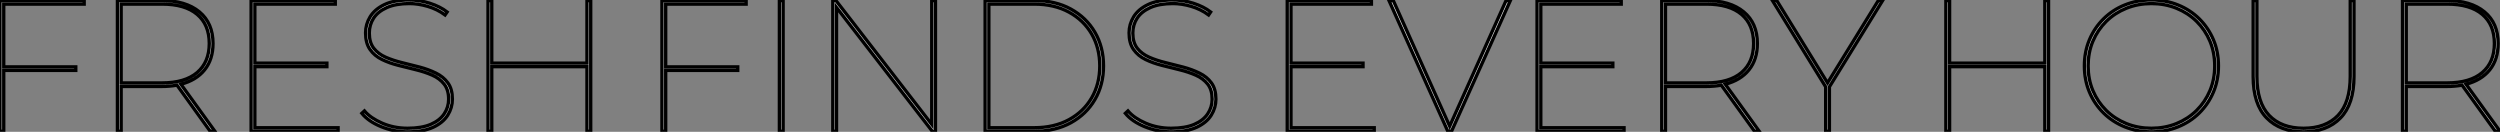 <?xml version="1.0" standalone="no"?>
<svg xmlns="http://www.w3.org/2000/svg" viewBox="6.554 7.63 749.866 39.54"><rect x="6.554" y="7.63" width="749.866" height="39.54" fill="#808080" stroke="none"/><path d="M8.57 0L7.45 0L7.45-39.20L32.70-39.20L32.70-38.14L8.57-38.14L8.57-19.32L30.18-19.32L30.18-18.26L8.57-18.26L8.57 0ZM43.79 0L42.67 0L42.67-39.20L55.94-39.20Q63.17-39.20 67.26-35.81Q71.34-32.42 71.34-26.32L71.34-26.32Q71.34-21.56 68.82-18.42Q66.30-15.29 61.71-14.11L61.71-14.11L71.90 0L70.50 0L60.54-13.83Q58.41-13.44 55.94-13.44L55.94-13.44L43.79-13.44L43.79 0ZM43.79-38.14L43.79-14.50L56.06-14.50Q62.94-14.50 66.58-17.61Q70.22-20.72 70.22-26.32L70.22-26.32Q70.22-31.98 66.58-35.06Q62.94-38.14 56.06-38.14L56.06-38.14L43.79-38.14ZM108.86 0L82.77 0L82.77-39.20L108.02-39.20L108.02-38.14L83.89-38.14L83.89-20.44L105.50-20.44L105.50-19.38L83.89-19.38L83.89-1.06L108.86-1.06L108.86 0ZM129.75 0.17L129.75 0.17Q125.50 0.17 121.72-1.40Q117.94-2.97 115.98-5.38L115.98-5.38L116.76-6.10Q118.61-3.92 122.11-2.41Q125.61-0.90 129.70-0.90L129.70-0.90Q133.95-0.90 136.67-2.07Q139.38-3.25 140.70-5.24Q142.02-7.22 142.02-9.63L142.02-9.63Q142.02-12.43 140.67-14.14Q139.33-15.85 137.09-16.83Q134.85-17.81 132.22-18.45Q129.58-19.10 126.92-19.77Q124.26-20.44 122.02-21.53Q119.78-22.62 118.44-24.53Q117.10-26.43 117.10-29.51L117.10-29.51Q117.10-32.09 118.47-34.33Q119.84-36.57 122.72-37.97Q125.61-39.37 130.20-39.37L130.20-39.37Q133.34-39.37 136.39-38.39Q139.44-37.41 141.57-35.78L141.57-35.78L140.95-34.89Q138.60-36.62 135.74-37.46Q132.89-38.30 130.26-38.30L130.26-38.30Q126.17-38.30 123.48-37.10Q120.79-35.90 119.50-33.91Q118.22-31.92 118.22-29.46L118.22-29.46Q118.22-26.60 119.56-24.89Q120.90-23.18 123.14-22.20Q125.38-21.22 128.04-20.58Q130.70-19.94 133.34-19.24Q135.97-18.54 138.21-17.44Q140.45-16.35 141.79-14.50Q143.14-12.66 143.14-9.63L143.14-9.63Q143.14-7.06 141.74-4.82Q140.34-2.58 137.37-1.20Q134.40 0.17 129.75 0.17ZM184.63 0L183.51 0L183.51-19.38L154.95-19.38L154.95 0L153.83 0L153.83-39.20L154.95-39.20L154.95-20.44L183.51-20.44L183.51-39.20L184.63-39.20L184.63 0Z" fill="white" stroke="black" transform="translate(0 0) scale(1 1) translate(-0.896 47)"/><path d="M8.57 0L7.45 0L7.45-39.20L32.70-39.20L32.70-38.14L8.57-38.14L8.57-19.32L30.18-19.32L30.18-18.26L8.57-18.26L8.57 0ZM43.79 0L42.67 0L42.67-39.20L43.79-39.20L43.79 0ZM59.81 0L58.69 0L58.69-39.20L59.64-39.20L88.37-2.07L88.37-39.20L89.49-39.20L89.49 0L88.54 0L59.81-37.13L59.81 0ZM119.22 0L104.38 0L104.38-39.20L119.22-39.20Q125.44-39.20 130.09-36.65Q134.74-34.10 137.31-29.68Q139.89-25.26 139.89-19.60L139.89-19.60Q139.89-13.94 137.31-9.52Q134.74-5.10 130.09-2.55Q125.44 0 119.22 0L119.22 0ZM105.50-38.14L105.50-1.06L119.11-1.06Q125.10-1.06 129.53-3.47Q133.95-5.88 136.36-10.05Q138.77-14.22 138.77-19.60L138.77-19.60Q138.77-24.98 136.36-29.15Q133.95-33.32 129.53-35.73Q125.10-38.14 119.11-38.14L119.11-38.14L105.50-38.14ZM160.22 0.17L160.22 0.17Q155.96 0.17 152.18-1.40Q148.40-2.97 146.44-5.38L146.44-5.38L147.22-6.10Q149.07-3.92 152.57-2.41Q156.07-0.90 160.16-0.90L160.16-0.90Q164.42-0.90 167.13-2.07Q169.85-3.25 171.16-5.24Q172.48-7.22 172.48-9.63L172.48-9.63Q172.48-12.43 171.14-14.14Q169.79-15.85 167.55-16.83Q165.31-17.81 162.68-18.45Q160.05-19.10 157.39-19.77Q154.73-20.44 152.49-21.53Q150.25-22.62 148.90-24.53Q147.56-26.43 147.56-29.51L147.56-29.51Q147.56-32.09 148.93-34.33Q150.30-36.57 153.19-37.97Q156.07-39.37 160.66-39.37L160.66-39.37Q163.80-39.37 166.85-38.39Q169.90-37.41 172.03-35.78L172.03-35.78L171.42-34.89Q169.06-36.62 166.21-37.46Q163.35-38.30 160.72-38.30L160.72-38.30Q156.63-38.30 153.94-37.10Q151.26-35.90 149.97-33.91Q148.68-31.92 148.68-29.46L148.68-29.46Q148.68-26.60 150.02-24.89Q151.37-23.18 153.61-22.20Q155.85-21.22 158.51-20.58Q161.17-19.94 163.80-19.24Q166.43-18.54 168.67-17.44Q170.91-16.35 172.26-14.50Q173.60-12.66 173.60-9.63L173.60-9.63Q173.60-7.06 172.20-4.82Q170.80-2.58 167.83-1.20Q164.86 0.17 160.22 0.17Z" fill="white" stroke="black" transform="translate(198.552 0) scale(1 1) translate(-0.896 47)"/><path d="M33.54 0L7.45 0L7.45-39.20L32.70-39.20L32.70-38.14L8.57-38.14L8.57-20.44L30.18-20.44L30.18-19.38L8.57-19.38L8.57-1.06L33.54-1.06L33.54 0ZM56.73 0L55.61 0L37.97-39.20L39.26-39.20L56.17-1.51L73.08-39.20L74.37-39.20L56.73 0ZM108.47 0L82.38 0L82.38-39.20L107.63-39.20L107.63-38.14L83.50-38.14L83.50-20.44L105.11-20.44L105.11-19.38L83.50-19.38L83.50-1.06L108.47-1.06L108.47 0ZM120.90 0L119.78 0L119.78-39.20L133.06-39.20Q140.28-39.20 144.37-35.81Q148.46-32.42 148.46-26.32L148.46-26.32Q148.46-21.56 145.94-18.42Q143.42-15.29 138.82-14.11L138.82-14.11L149.02 0L147.62 0L137.65-13.83Q135.52-13.44 133.06-13.44L133.06-13.44L120.90-13.44L120.90 0ZM120.90-38.14L120.90-14.50L133.17-14.50Q140.06-14.50 143.70-17.61Q147.34-20.72 147.34-26.32L147.34-26.32Q147.34-31.98 143.70-35.06Q140.06-38.14 133.17-38.14L133.17-38.14L120.90-38.14ZM170.07 0L168.95 0L168.95-13.33L152.99-39.20L154.28-39.20L169.51-14.50L184.74-39.20L186.03-39.20L170.07-13.33L170.07 0Z" fill="white" stroke="black" transform="translate(386.104 0) scale(1 1) translate(-0.896 47)"/><path d="M38.25 0L37.13 0L37.13-19.38L8.57-19.38L8.57 0L7.45 0L7.45-39.20L8.57-39.20L8.57-20.44L37.13-20.44L37.13-39.20L38.25-39.20L38.25 0ZM69.10 0.17L69.10 0.17Q64.79 0.17 61.12-1.32Q57.46-2.80 54.74-5.49Q52.02-8.18 50.51-11.76Q49-15.34 49-19.60L49-19.60Q49-23.86 50.51-27.44Q52.02-31.02 54.74-33.71Q57.46-36.40 61.12-37.88Q64.79-39.37 69.10-39.37L69.10-39.37Q73.42-39.37 77.08-37.88Q80.75-36.40 83.47-33.71Q86.18-31.02 87.70-27.44Q89.21-23.86 89.21-19.60L89.21-19.60Q89.21-15.34 87.70-11.76Q86.18-8.18 83.47-5.49Q80.75-2.80 77.08-1.32Q73.42 0.17 69.10 0.17ZM69.10-0.90L69.10-0.90Q73.14-0.90 76.61-2.30Q80.08-3.70 82.66-6.24Q85.23-8.79 86.66-12.18Q88.09-15.57 88.09-19.60L88.09-19.60Q88.09-23.63 86.66-27.02Q85.23-30.41 82.66-32.96Q80.08-35.50 76.61-36.90Q73.14-38.30 69.10-38.30L69.10-38.30Q65.07-38.30 61.60-36.90Q58.13-35.50 55.55-32.96Q52.98-30.41 51.55-27.02Q50.12-23.63 50.12-19.60L50.12-19.60Q50.12-15.57 51.55-12.18Q52.98-8.79 55.55-6.24Q58.13-3.70 61.60-2.30Q65.07-0.90 69.10-0.90ZM114.74 0.17L114.74 0.17Q107.74 0.17 103.68-3.98Q99.62-8.12 99.62-16.41L99.62-16.41L99.62-39.20L100.74-39.20L100.74-16.46Q100.74-8.62 104.41-4.76Q108.08-0.90 114.74-0.90L114.74-0.90Q121.41-0.90 125.08-4.76Q128.74-8.62 128.74-16.46L128.74-16.46L128.74-39.20L129.86-39.20L129.86-16.41Q129.86-8.12 125.80-3.98Q121.74 0.17 114.74 0.17ZM145.54 0L144.42 0L144.42-39.20L157.70-39.20Q164.92-39.20 169.01-35.81Q173.10-32.42 173.10-26.32L173.10-26.32Q173.10-21.56 170.58-18.42Q168.06-15.29 163.46-14.11L163.46-14.11L173.66 0L172.26 0L162.29-13.83Q160.16-13.44 157.70-13.44L157.70-13.44L145.54-13.44L145.54 0ZM145.54-38.14L145.54-14.50L157.81-14.50Q164.70-14.50 168.34-17.61Q171.98-20.72 171.98-26.32L171.98-26.32Q171.98-31.98 168.34-35.06Q164.70-38.14 157.81-38.14L157.81-38.14L145.54-38.14Z" fill="white" stroke="black" transform="translate(583.656 0) scale(1 1) translate(-0.896 47)"/></svg>